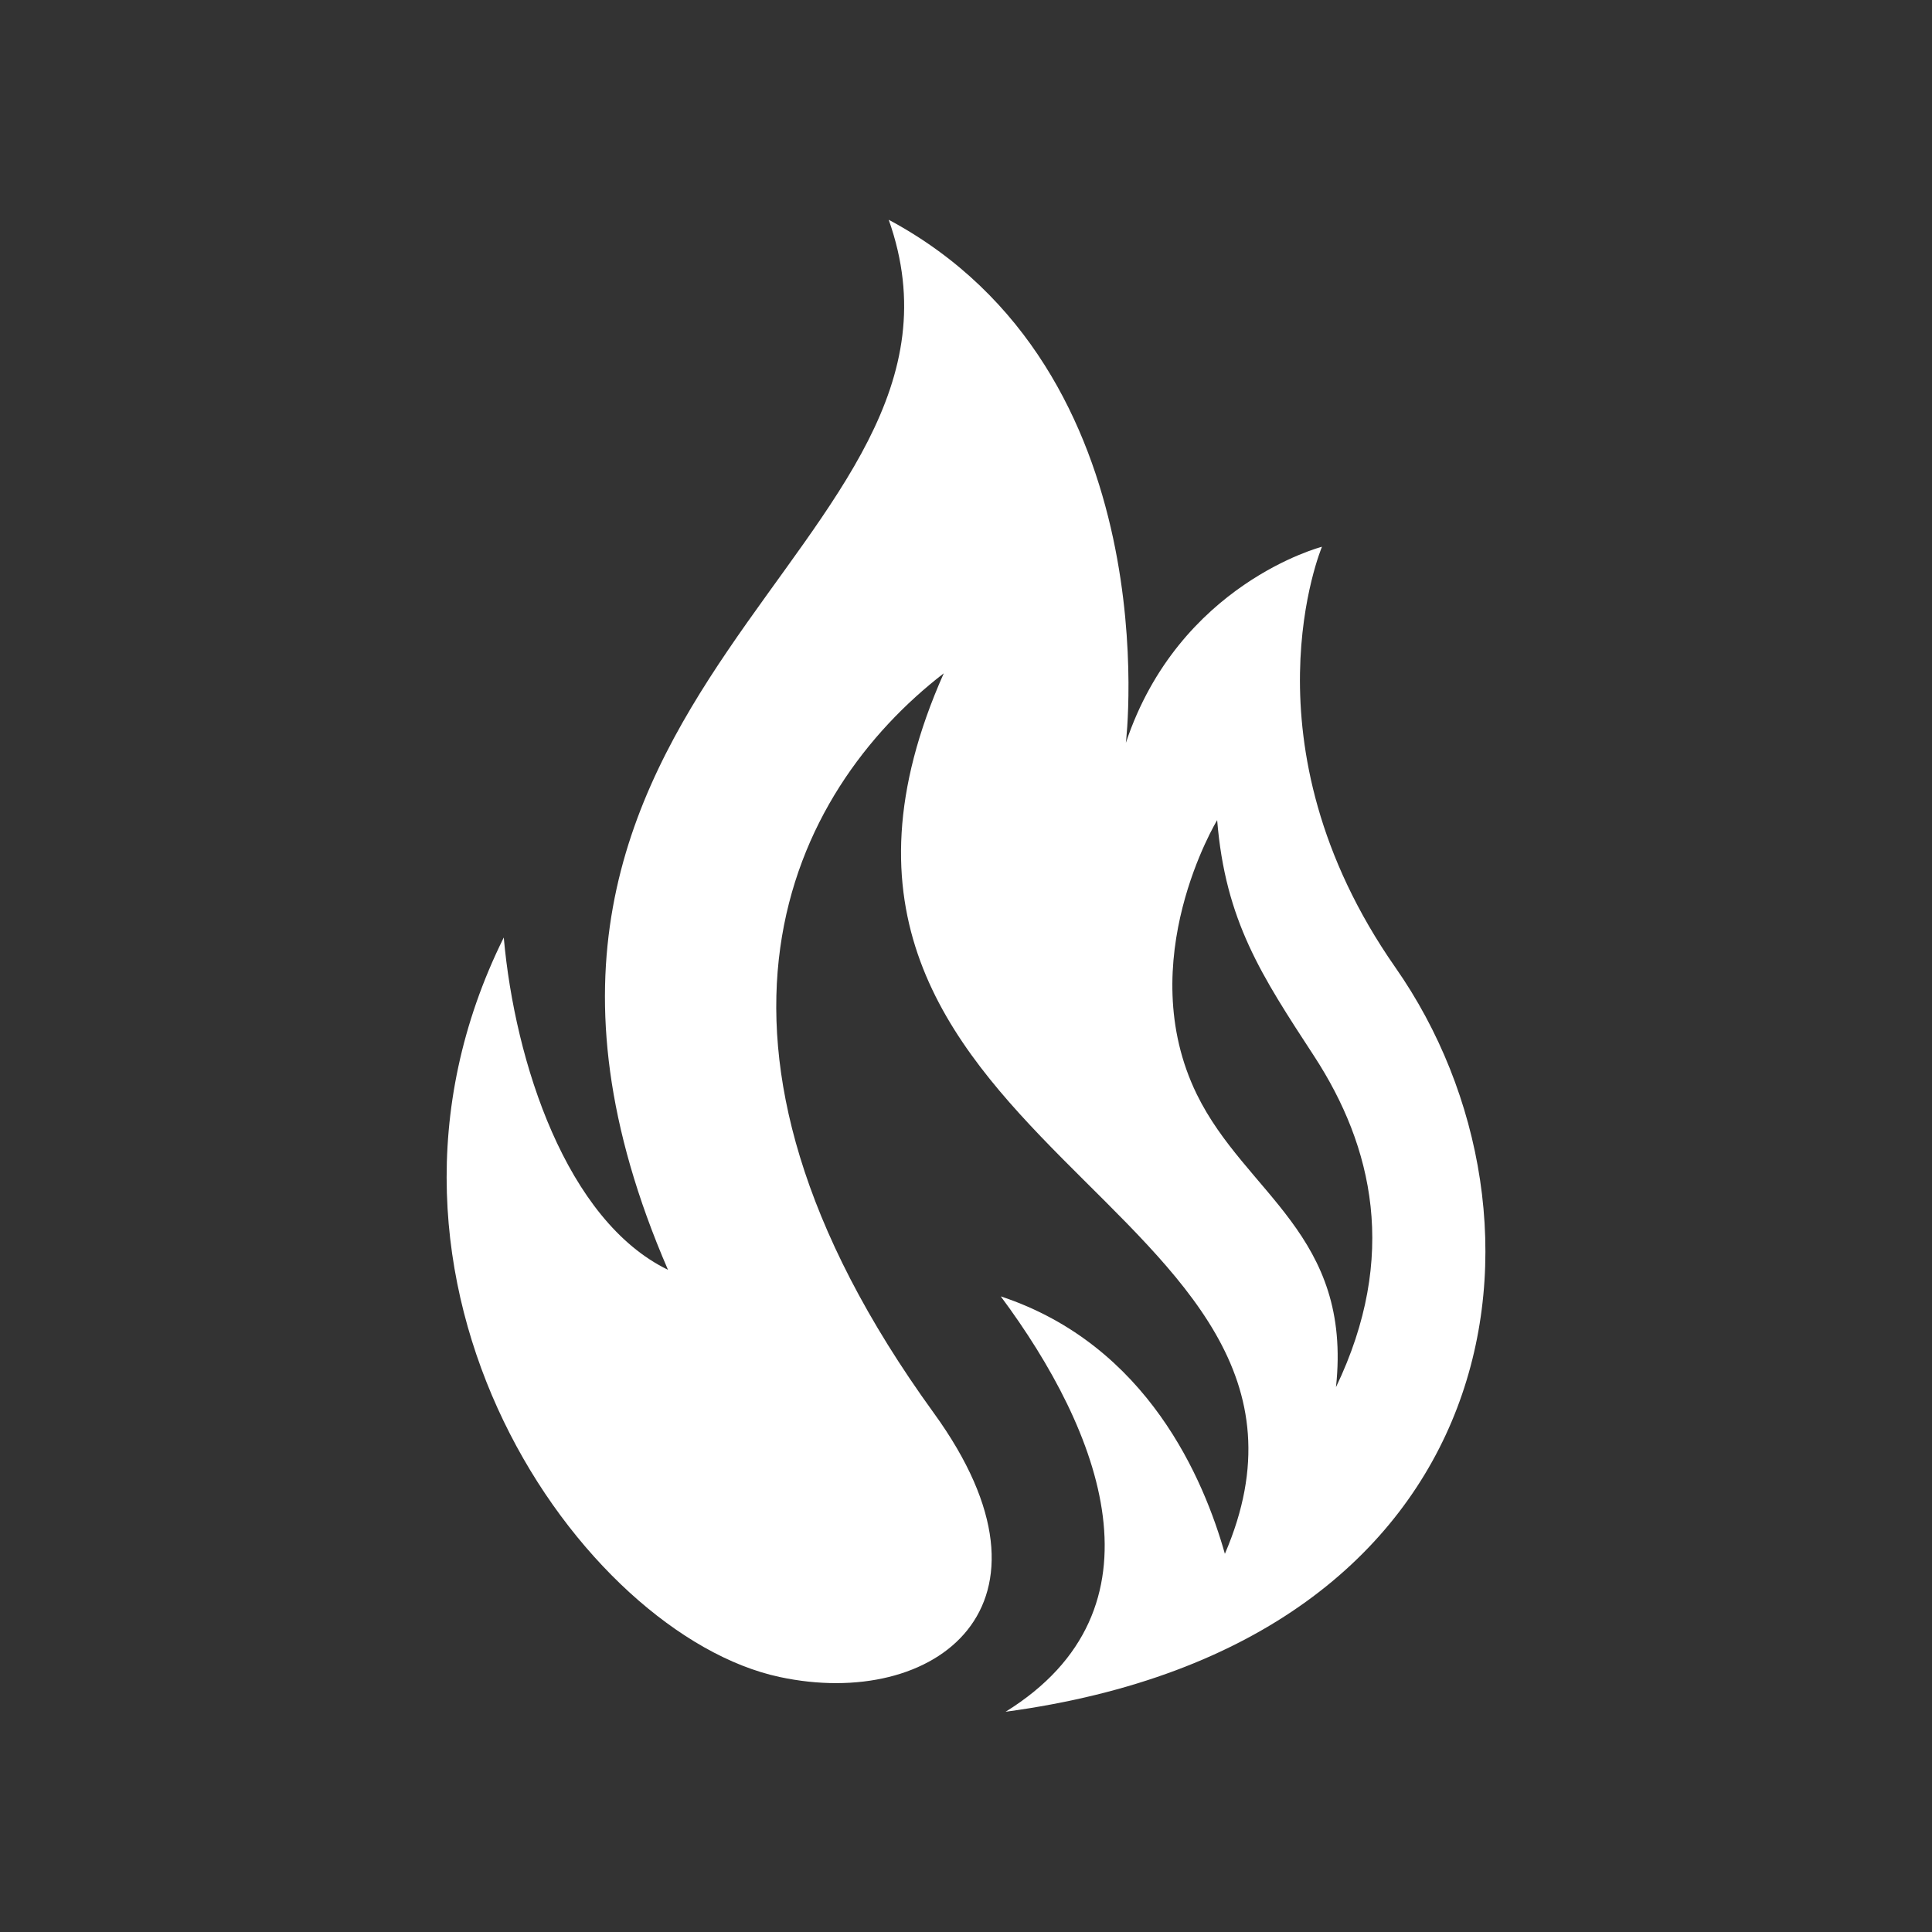 <?xml version="1.0" encoding="utf-8"?>
<!-- Generator: Adobe Illustrator 16.0.0, SVG Export Plug-In . SVG Version: 6.00 Build 0)  -->
<!DOCTYPE svg PUBLIC "-//W3C//DTD SVG 1.1//EN" "http://www.w3.org/Graphics/SVG/1.1/DTD/svg11.dtd">
<svg version="1.1" id="Ebene_1" xmlns="http://www.w3.org/2000/svg" xmlns:xlink="http://www.w3.org/1999/xlink" x="0px" y="0px"
	 width="400px" height="400px" viewBox="0 0 400 400" enable-background="new 0 0 400 400" xml:space="preserve">
<rect x="0" y="0" width="400" height="400" fill="#333333" stroke="none"/>
<path fill="#FFFFFF" d="M208.2,354.4C313.6,340.2,325.199,252.2,288.9,200.3C256.5,153.9,273.7,113.2,273.7,113.2
	s-29.601,7.6-40.601,40.6c0,0,9.3-77-49.1-108.3c24.1,68-97.7,97.3-45.7,217.4c-21-10.2-31.7-42.9-34-68.8
	c-35.5,71.6,16.4,144.4,57.1,153.1c32.101,6.899,61-14.601,31.9-54.7c-55.8-77-29.601-128.6,2.1-153.1
	c-43.6,98.1,89.7,109.1,58.2,182.3c-4.3-15.2-15.899-43.2-46.4-53.3C228,296.4,242.4,333.2,208.2,354.4z M276.6,287.2
	c3.4-31.601-18.7-40-28.8-60.601c-13.5-27.6,4.2-56.8,4.2-56.8c1.7,20.9,9.2,32.2,20.1,48.9C284.2,237.3,289.6,260.1,276.6,287.2z"
	/>
</svg>

